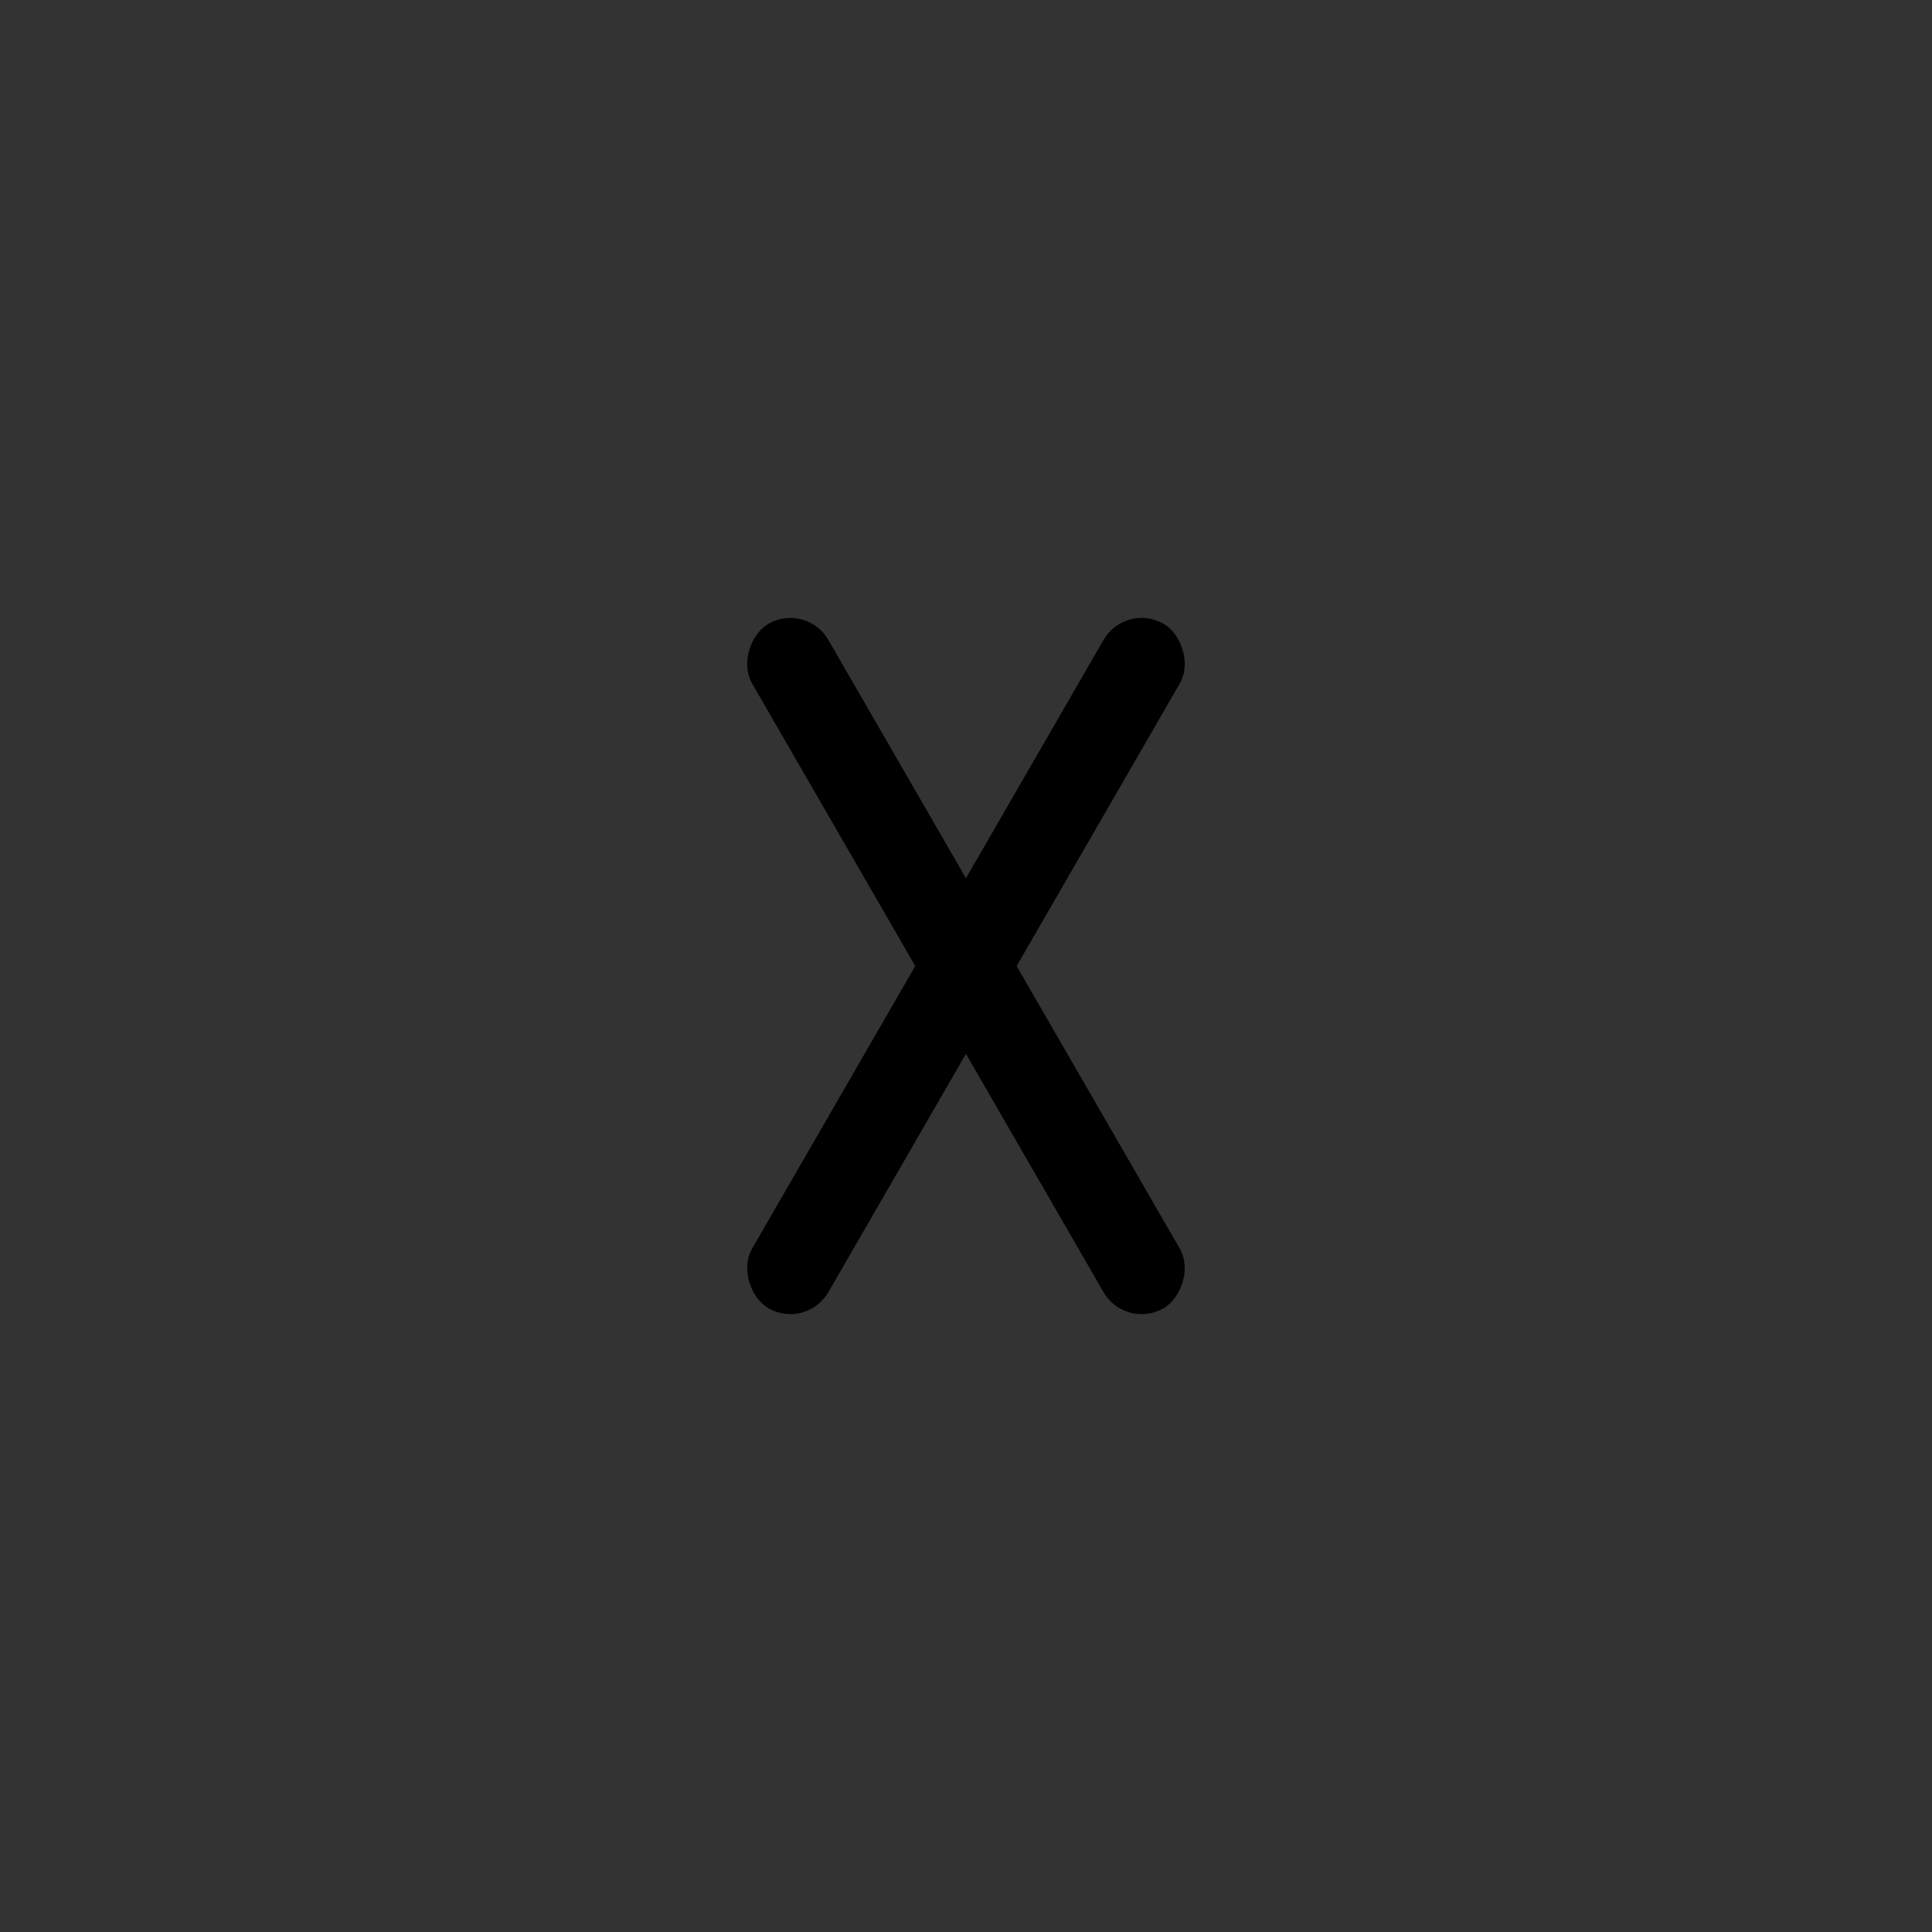 <?xml version="1.0" encoding="UTF-8" standalone="no"?>
<svg
   inkscape:version="1.1 (c4e8f9ed74, 2021-05-24)"
   sodipodi:docname="close.svg"
   style="enable-background:new"
   version="1.1"
   height="22"
   width="22"
   id="svg4306"
   xmlns:inkscape="http://www.inkscape.org/namespaces/inkscape"
   xmlns:sodipodi="http://sodipodi.sourceforge.net/DTD/sodipodi-0.dtd"
   xmlns="http://www.w3.org/2000/svg"
   xmlns:svg="http://www.w3.org/2000/svg"
   xmlns:rdf="http://www.w3.org/1999/02/22-rdf-syntax-ns#"
   xmlns:cc="http://creativecommons.org/ns#"
   xmlns:dc="http://purl.org/dc/elements/1.1/">
  <rect width="100%" height="100%" fill="#333333" stroke="none"/>
  <defs
     id="defs29">
    <filter
       id="filter11290"
       x="-.024"
       y="-.024"
       width="1.048"
       height="1.048"
       color-interpolation-filters="sRGB">
      <feGaussianBlur
         stdDeviation="0.159"
         id="feGaussianBlur880" />
    </filter>
    <linearGradient
       id="linearGradient1005"
       x1="2.967"
       x2="16.101"
       y1="14.069"
       y2=".934"
       gradientTransform="translate(-0.008,-5.0139e-5)"
       gradientUnits="userSpaceOnUse">
      <stop
         stop-color="#ff7d50"
         offset="0"
         id="stop883" />
      <stop
         stop-color="#fa4b5a"
         offset=".516"
         id="stop885" />
      <stop
         stop-color="#ff509b"
         offset="1"
         id="stop887" />
    </linearGradient>
    <clipPath
       id="aw">
      <path
         d="m481 318h22v22h-22z"
         id="path890" />
    </clipPath>
    <clipPath
       id="av">
      <path
         d="m507 318h22v22h-22z"
         id="path893" />
    </clipPath>
    <clipPath
       id="au">
      <path
         d="m530 318h22v22h-22z"
         id="path896" />
    </clipPath>
    <clipPath
       id="at">
      <path
         d="m672 1064c0-1.105 4.925-2 11-2s11 0.895 11 2-4.925 2-11 2-11-0.895-11-2"
         id="path899" />
    </clipPath>
    <clipPath
       id="as">
      <path
         d="m660 1057h51v65.001h-51z"
         id="path902" />
    </clipPath>
    <clipPath
       id="ar">
      <path
         d="m659 517h53v18h-53z"
         id="path905" />
    </clipPath>
    <clipPath
       id="aq">
      <path
         d="m659 500h53v18h-53z"
         id="path908" />
    </clipPath>
    <clipPath
       id="ap">
      <path
         d="m648 112h73v60h-73z"
         id="path911" />
    </clipPath>
    <clipPath
       id="ao">
      <path
         d="m826 1056h59v60h-59z"
         id="path914" />
    </clipPath>
    <clipPath
       id="an">
      <path
         d="m805 276h100v100h-100z"
         id="path917" />
    </clipPath>
    <clipPath
       id="am">
      <path
         d="m145 1063.8h74.152v45.21h-74.152z"
         id="path920" />
    </clipPath>
    <clipPath
       id="al">
      <path
         d="m151 667h57v57h-57z"
         id="path923" />
    </clipPath>
    <clipPath
       id="ak">
      <path
         d="m154 697h51v51h-51z"
         id="path926" />
    </clipPath>
    <clipPath
       id="aj">
      <path
         d="m500.04 864.45h36.012v67.52h-36.012z"
         id="path929" />
    </clipPath>
    <clipPath
       id="ai">
      <path
         d="m836 870.54h47v55.539h-47z"
         id="path932" />
    </clipPath>
    <clipPath
       id="ah">
      <path
         d="m318.03 702.35h62.848v37.991h-62.848z"
         id="path935" />
    </clipPath>
    <clipPath
       id="ag">
      <path
         d="m485.03 133.35h62.847v37.991h-62.847z"
         id="path938" />
    </clipPath>
    <clipPath
       id="af">
      <path
         d="m493.37 677.93h45.643v68.067h-45.643z"
         id="path941" />
    </clipPath>
    <clipPath
       id="ae">
      <path
         d="m144.34 1018.2h71.467v78h-71.467z"
         id="path944" />
    </clipPath>
    <clipPath
       id="ad">
      <path
         d="m293.21 1068.6 66.323-38.292 36.047 62.435-66.323 38.292z"
         id="path947" />
    </clipPath>
    <clipPath
       id="ac">
      <path
         d="m488.86 1054.5h10v10.706h-10z"
         id="path950" />
    </clipPath>
    <clipPath
       id="ab">
      <path
         d="m508 1066.8h10.001v10.705h-10.001z"
         id="path953" />
    </clipPath>
    <clipPath
       id="aa">
      <path
         d="m525 1045.8h10v10.706h-10z"
         id="path956" />
    </clipPath>
    <clipPath
       id="z">
      <path
         d="m836 1043.7h25.5v31.5h-25.5z"
         id="path959" />
    </clipPath>
    <clipPath
       id="y">
      <path
         d="m838 1062.2h24v24h-24z"
         id="path962" />
    </clipPath>
    <clipPath
       id="x">
      <path
         d="m134 489.24h7v6h-7z"
         id="path965" />
    </clipPath>
    <clipPath
       id="w">
      <path
         d="m216 489.24h7v6h-7z"
         id="path968" />
    </clipPath>
    <clipPath
       id="v">
      <path
         d="m838 477.24h22v22h-22z"
         id="path971" />
    </clipPath>
    <clipPath
       id="u">
      <path
         d="m704 1061.2h25v25h-25z"
         id="path974" />
    </clipPath>
    <clipPath
       id="t">
      <path
         d="m663.04 1078.6-1.808-3.514-21.07-47.453c13.336-18.439 48.336-26.938 73.836-3.439 0.842 0 6.476 6.246 6 7l-18.386 25.895c-0.483 0.765-1.453 0.946-2.177 0.431l-15.505-11.011c-0.359-0.255-0.847-0.153-1.07 0.238l-18.272 31.869c-0.218 0.384-0.502 0.578-0.782 0.578-0.282 0-0.561-0.197-0.766-0.594"
         id="path977" />
    </clipPath>
    <clipPath
       id="s">
      <path
         d="m127 820.24h100v100h-100z"
         id="path980" />
    </clipPath>
    <clipPath
       id="r">
      <path
         d="m809 680.24c0-22.092 17.908-40 40-40s40 17.908 40 40c0 22.091-17.908 40-40 40s-40-17.909-40-40"
         id="path983" />
    </clipPath>
    <clipPath
       id="q">
      <path
         d="m658 469.24h44v45h-44z"
         id="path986" />
    </clipPath>
    <clipPath
       id="p">
      <path
         d="m651 271.24h58v58h-58z"
         id="path989" />
    </clipPath>
    <clipPath
       id="o">
      <path
         d="m662 307.24h38v8h-38z"
         id="path992" />
    </clipPath>
    <clipPath
       id="n">
      <path
         d="m858.98 137.24c0.013-0.101 0.021-0.203 0.021-0.307v-6.693h15.75c1.237 0 2.25-1.013 2.25-2.25v-11.25l-27-4.5-27 4.5v-2.25l27-4.5 27 4.5v-27c0-1.237-1.013-2.25-2.25-2.25h-49.5c-1.237 0-2.25 1.013-2.25 2.25v-4.25h54v54zm-35.979 0v-9.25c0 1.237 1.013 2.25 2.25 2.25h15.75v6.693c0 0.104 7e-3 0.207 0.02 0.307zm22.5-7h9v4.5h-9zm1.125-9c-0.62 0-1.125-0.506-1.125-1.125v-2.25c0-0.619 0.505-1.125 1.125-1.125h6.75c0.619 0 1.125 0.506 1.125 1.125v2.25c0 0.619-0.506 1.125-1.125 1.125z"
         id="path995" />
    </clipPath>
    <clipPath
       id="m">
      <path
         d="m531.27 136.24c6.325-2.29 10.727-8.277 10.727-15.484 0-11.316-10.2-20.563-25.65-34.575l-4.35-3.941-4.35 3.941c-15.45 14.012-25.65 23.259-25.65 34.575v-39.516h60v55zm-26.983 0c2.995-1.052 5.686-2.883 7.71-5.25 2.024 2.367 4.715 4.198 7.71 5.25zm-22.29 0v-15.484c0 7.207 4.402 13.194 10.727 15.484z"
         id="path998" />
    </clipPath>
    <clipPath
       id="l">
      <path
         d="m648 79.241h64v64h-64z"
         id="path1001" />
    </clipPath>
    <clipPath
       id="k">
      <path
         d="m500 691.74c0-3.037 2.463-5.5 5.5-5.5s5.5 2.463 5.5 5.5-2.463 5.5-5.5 5.5-5.5-2.463-5.5-5.5"
         id="path1004" />
    </clipPath>
    <clipPath
       id="j">
      <path
         d="m500 669.74c0-3.037 2.463-5.5 5.5-5.5s5.5 2.463 5.5 5.5c0 3.038-2.463 5.5-5.5 5.5s-5.5-2.462-5.5-5.5"
         id="path1007" />
    </clipPath>
    <clipPath
       id="i">
      <path
         d="m494 680.74c0-3.037 2.462-5.5 5.5-5.5s5.5 2.463 5.5 5.5c0 3.038-2.462 5.5-5.5 5.5s-5.5-2.462-5.5-5.5"
         id="path1010" />
    </clipPath>
    <clipPath
       id="h">
      <path
         d="m513 691.74c0-3.037 2.463-5.5 5.5-5.5s5.5 2.463 5.5 5.5-2.463 5.5-5.5 5.5-5.5-2.463-5.5-5.5"
         id="path1013" />
    </clipPath>
    <clipPath
       id="g">
      <path
         d="m513 669.74c0-3.037 2.463-5.5 5.5-5.5s5.5 2.463 5.5 5.5c0 3.038-2.463 5.5-5.5 5.5s-5.5-2.462-5.5-5.5"
         id="path1016" />
    </clipPath>
    <clipPath
       id="f-0">
      <path
         d="m507 680.74c0-3.037 2.463-5.5 5.5-5.5s5.5 2.463 5.5 5.5c0 3.038-2.463 5.5-5.5 5.5s-5.5-2.462-5.5-5.5"
         id="path1019" />
    </clipPath>
    <clipPath
       id="e-7">
      <path
         d="m520 680.74c0-3.037 2.463-5.5 5.5-5.5s5.5 2.463 5.5 5.5c0 3.038-2.463 5.5-5.5 5.5s-5.5-2.462-5.5-5.5"
         id="path1022" />
    </clipPath>
    <clipPath
       id="d-8">
      <path
         d="m321 322.24c-4.97 0-9-4.029-9-9 0-4.97 4.03-9 9-9h45c4.971 0 9 4.03 9 9 0 4.971-4.029 9-9 9z"
         id="path1025" />
    </clipPath>
    <clipPath
       id="c">
      <path
         d="m322 297.24c-4.971 0-9-4.029-9-9 0-4.97 4.029-9 9-9h45c4.971 0 9 4.03 9 9 0 4.971-4.029 9-9 9z"
         id="path1028" />
    </clipPath>
    <clipPath
       id="b-6">
      <path
         d="m155 83.24h44v53h-44z"
         id="path1031" />
    </clipPath>
    <filter
       id="filter2174"
       x="-.16"
       y="-.095"
       width="1.32"
       height="1.19"
       color-interpolation-filters="sRGB">
      <feGaussianBlur
         stdDeviation="0.256"
         id="feGaussianBlur1034" />
    </filter>
  </defs>
  <sodipodi:namedview
     inkscape:document-rotation="0"
     inkscape:bbox-nodes="true"
     inkscape:snap-bbox="true"
     inkscape:current-layer="svg4306"
     inkscape:window-maximized="1"
     inkscape:window-y="0"
     inkscape:window-x="0"
     inkscape:cy="81.301128"
     inkscape:cx="63.966304"
     inkscape:zoom="2.8284273"
     showgrid="true"
     id="namedview27"
     inkscape:window-height="998"
     inkscape:window-width="1920"
     inkscape:pageshadow="2"
     inkscape:pageopacity="0"
     guidetolerance="10"
     gridtolerance="10"
     objecttolerance="10"
     borderopacity="1"
     bordercolor="#666666"
     pagecolor="#c8c8c8"
     inkscape:snap-bbox-edge-midpoints="false"
     inkscape:pagecheckerboard="0"
     inkscape:snap-nodes="false">
    <inkscape:grid
       id="grid878"
       type="xygrid" />
  </sodipodi:namedview>
  <g
     id="active-center">
    <rect
       style="opacity:0.001;fill:#000000;fill-opacity:1;fill-rule:nonzero;stroke:none;stroke-width:2;stroke-linecap:round;stroke-linejoin:round;stroke-miterlimit:4;stroke-dasharray:none;stroke-opacity:1"
       y="0"
       x="0"
       height="22"
       width="22"
       id="rect4175" />
    <g
       id="g2521"
       transform="translate(1.5,-5.035)">
      <rect
         style="opacity:1;fill:#000000;fill-opacity:1;stroke-width:3.182;stroke-linejoin:round;paint-order:stroke markers fill"
         id="rect979"
         width="9"
         height="1"
         x="14.137"
         y="-0.709"
         ry="0.5"
         transform="rotate(60)" />
      <rect
         style="opacity:1;fill:#000000;fill-opacity:1;stroke-width:3.182;stroke-linejoin:round;paint-order:stroke markers fill"
         id="rect1061"
         width="9"
         height="1"
         x="4.637"
         y="15.745"
         ry="0.5"
         transform="matrix(-0.5,0.866,0.866,0.5,0,0)" />
    </g>
  </g>
  <g
     id="inactive-center"
     transform="translate(28)">
    <rect
       style="opacity:0.001;fill:#000000;fill-opacity:1;fill-rule:nonzero;stroke:none;stroke-width:2;stroke-linecap:round;stroke-linejoin:round;stroke-miterlimit:4;stroke-dasharray:none;stroke-opacity:1"
       y="0"
       x="0"
       height="22"
       width="22"
       id="rect2756" />
    <g
       id="g2762"
       transform="translate(1.5,-5.035)">
      <path
         id="rect2758"
         style="opacity:0.4;fill:#000000;fill-opacity:1;stroke-width:3.182;stroke-linejoin:round;paint-order:stroke markers fill"
         d="m 36.986,-14.965 c -0.081,0.002 -0.161,0.025 -0.236,0.068 -0.24,0.139 -0.322,0.442 -0.184,0.682 L 38.422,-11 36.566,-7.785 c -0.139,0.24 -0.056,0.543 0.184,0.682 0.24,0.139 0.545,0.058 0.684,-0.182 L 39,-9.998 l 1.566,2.713 c 0.139,0.24 0.444,0.32 0.684,0.182 0.24,-0.139 0.322,-0.442 0.184,-0.682 L 39.578,-11 l 1.855,-3.215 c 0.139,-0.24 0.056,-0.543 -0.184,-0.682 -0.24,-0.139 -0.545,-0.058 -0.684,0.182 L 39,-12.002 37.434,-14.715 c -0.095,-0.165 -0.27,-0.255 -0.447,-0.25 z"
         transform="translate(-29.5,27.035)" />
    </g>
  </g>
  <g
     id="deactivated-center"
     transform="translate(55)">
    <rect
       style="opacity:0.001;fill:#000000;fill-opacity:1;fill-rule:nonzero;stroke:none;stroke-width:2;stroke-linecap:round;stroke-linejoin:round;stroke-miterlimit:4;stroke-dasharray:none;stroke-opacity:1"
       y="0"
       x="0"
       height="22"
       width="22"
       id="rect2945" />
    <g
       id="g2949"
       transform="translate(1.5,-5.035)">
      <path
         id="path2947"
         style="opacity:0.4;fill:#000000;fill-opacity:1;stroke-width:3.182;stroke-linejoin:round;paint-order:stroke markers fill"
         d="m 36.986,-14.965 c -0.081,0.002 -0.161,0.025 -0.236,0.068 -0.24,0.139 -0.322,0.442 -0.184,0.682 L 38.422,-11 36.566,-7.785 c -0.139,0.24 -0.056,0.543 0.184,0.682 0.24,0.139 0.545,0.058 0.684,-0.182 L 39,-9.998 l 1.566,2.713 c 0.139,0.24 0.444,0.32 0.684,0.182 0.24,-0.139 0.322,-0.442 0.184,-0.682 L 39.578,-11 l 1.855,-3.215 c 0.139,-0.24 0.056,-0.543 -0.184,-0.682 -0.24,-0.139 -0.545,-0.058 -0.684,0.182 L 39,-12.002 37.434,-14.715 c -0.095,-0.165 -0.27,-0.255 -0.447,-0.25 z"
         transform="translate(-29.5,27.035)" />
    </g>
  </g>
  <g
     id="hover-center">
    <rect
       style="display:inline;fill:none;fill-opacity:1;stroke:none;stroke-width:1.375;stroke-linecap:butt;stroke-linejoin:miter;stroke-miterlimit:4;stroke-dasharray:none;stroke-dashoffset:0;stroke-opacity:0"
       id="rect6348"
       width="22"
       height="22"
       x="0"
       y="27" />
    <rect
       style="fill:#c32d1e;fill-opacity:1;stroke:none;stroke-width:1.222;stroke-linecap:round;stroke-miterlimit:4;stroke-dasharray:none;stroke-opacity:1"
       id="rect997"
       width="22"
       height="22"
       x="0"
       y="27"
       ry="9"
       rx="7" />
    <rect
       style="fill:#c32d1e;fill-opacity:1;stroke:none;stroke-width:1.227;stroke-linejoin:round;paint-order:stroke markers fill"
       id="rect1072"
       width="9"
       height="9"
       x="0"
       y="27"
       ry="0" />
    <rect
       style="fill:#c32d1e;fill-opacity:1;stroke:none;stroke-width:1.227;stroke-linejoin:round;paint-order:stroke markers fill"
       id="rect2796"
       width="9"
       height="9"
       x="0"
       y="40"
       ry="0" />
    <rect
       style="fill:#c32d1e;fill-opacity:1;stroke:none;stroke-width:1.227;stroke-linejoin:round;paint-order:stroke markers fill"
       id="rect2798"
       width="9"
       height="9"
       x="13"
       y="40"
       ry="0" />
    <g
       id="g3099"
       transform="translate(1.5,21.965)"
       style="fill:#ffffff;fill-opacity:1">
      <rect
         style="opacity:1;fill:#ffffff;fill-opacity:1;stroke-width:3.182;stroke-linejoin:round;paint-order:stroke markers fill"
         id="rect3095"
         width="9"
         height="1"
         x="14.137"
         y="-0.709"
         ry="0.5"
         transform="rotate(60)" />
      <rect
         style="opacity:1;fill:#ffffff;fill-opacity:1;stroke-width:3.182;stroke-linejoin:round;paint-order:stroke markers fill"
         id="rect3097"
         width="9"
         height="1"
         x="4.637"
         y="15.745"
         ry="0.5"
         transform="matrix(-0.5,0.866,0.866,0.5,0,0)" />
    </g>
  </g>
  <g
     id="pressed-center">
    <rect
       style="display:inline;fill:none;fill-opacity:1;stroke:none;stroke-width:1.375;stroke-linecap:butt;stroke-linejoin:miter;stroke-miterlimit:4;stroke-dasharray:none;stroke-dashoffset:0;stroke-opacity:0"
       id="rect2816"
       width="22"
       height="22"
       x="0"
       y="55" />
    <rect
       style="fill:#9b2319;fill-opacity:1;stroke:none;stroke-width:1.222;stroke-linecap:round;stroke-miterlimit:4;stroke-dasharray:none;stroke-opacity:1"
       id="rect2818"
       width="22"
       height="22"
       x="0"
       y="55"
       ry="9"
       rx="7" />
    <rect
       style="fill:#9b2319;fill-opacity:1;stroke:none;stroke-width:5.4;stroke-linejoin:round;paint-order:stroke markers fill"
       id="rect3068"
       width="9"
       height="9"
       x="0"
       y="55"
       ry="0" />
    <rect
       style="fill:#9b2319;fill-opacity:1;stroke:none;stroke-width:5.4;stroke-linejoin:round;paint-order:stroke markers fill"
       id="rect4146"
       width="9"
       height="9"
       x="0"
       y="68"
       ry="0" />
    <rect
       style="fill:#9b2319;fill-opacity:1;stroke:none;stroke-width:5.4;stroke-linejoin:round;paint-order:stroke markers fill"
       id="rect4148"
       width="9"
       height="9"
       x="13"
       y="68"
       ry="0" />
    <g
       id="g4139"
       transform="translate(1.5,50)"
       style="fill:#ffffff;fill-opacity:1">
      <rect
         style="opacity:1;fill:#ffffff;fill-opacity:1;stroke-width:3.182;stroke-linejoin:round;paint-order:stroke markers fill"
         id="rect4135"
         width="9"
         height="1"
         x="14.137"
         y="-0.709"
         ry="0.5"
         transform="rotate(60)" />
      <rect
         style="opacity:1;fill:#ffffff;fill-opacity:1;stroke-width:3.182;stroke-linejoin:round;paint-order:stroke markers fill"
         id="rect4137"
         width="9"
         height="1"
         x="4.637"
         y="15.745"
         ry="0.5"
         transform="matrix(-0.5,0.866,0.866,0.5,0,0)" />
    </g>
  </g>
</svg>
